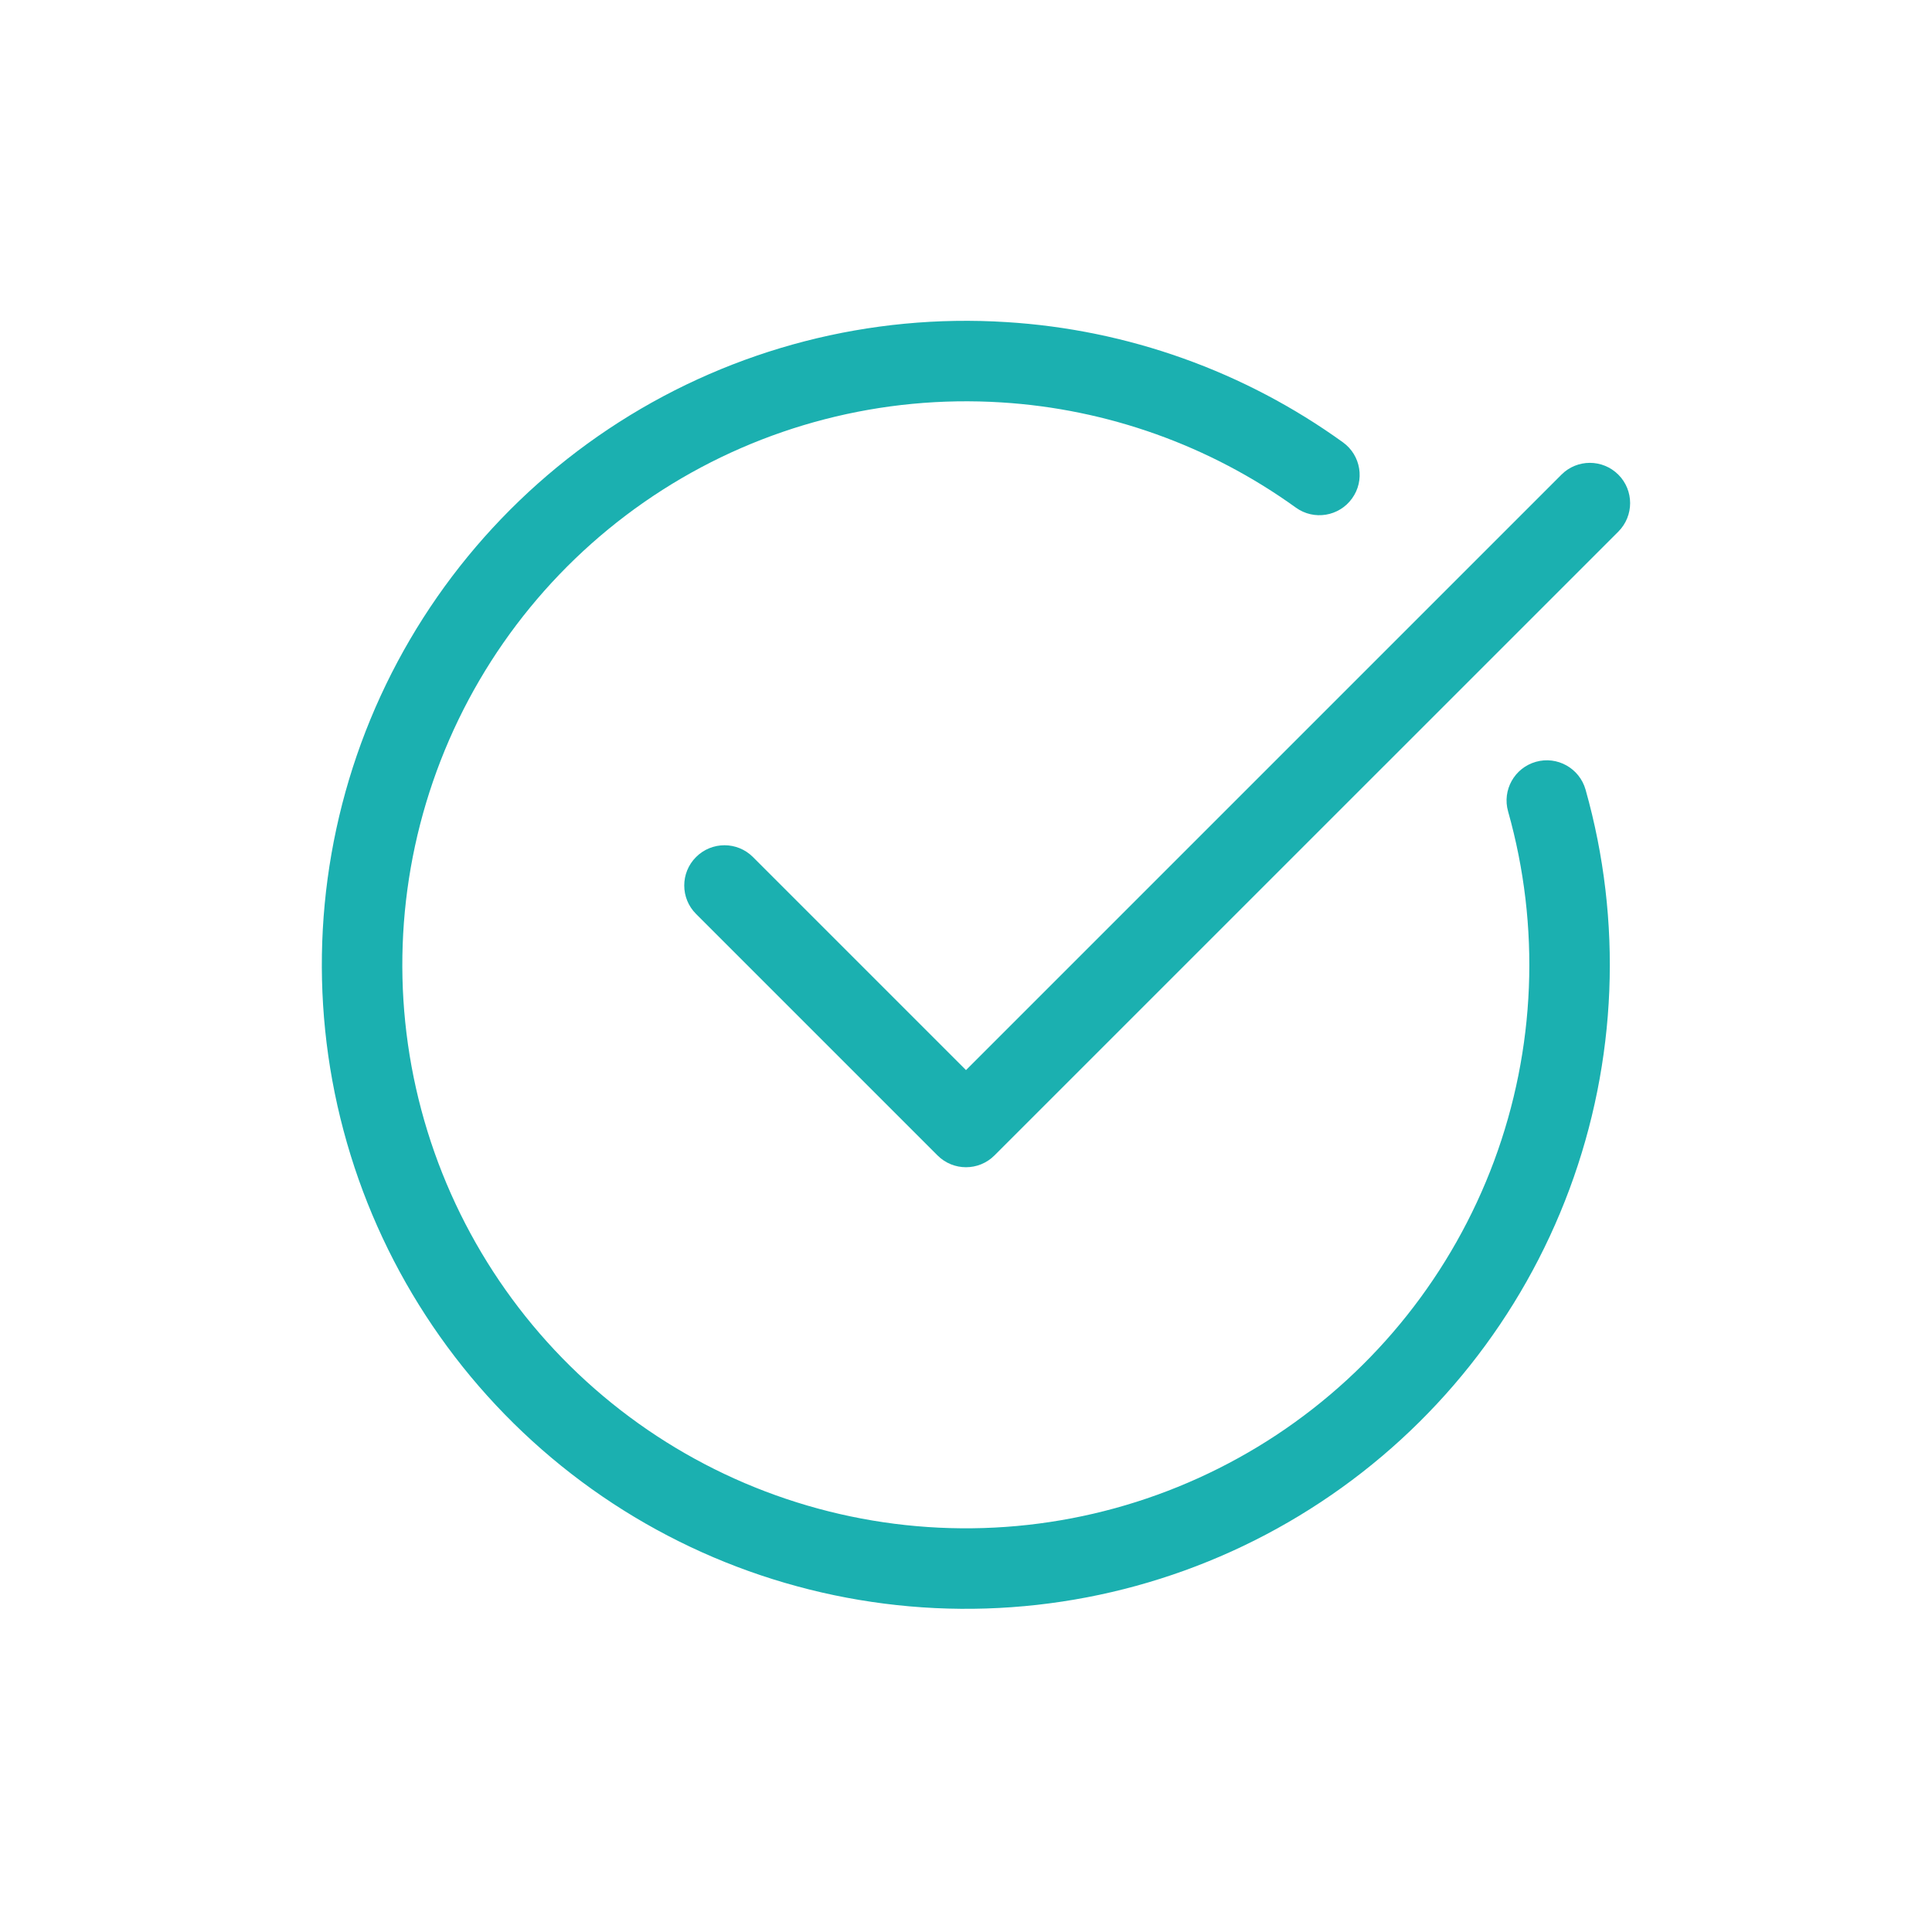 <?xml version="1.0" encoding="utf-8"?>
<svg width="32" height="32" viewBox="0 0 32 32" fill="none" xmlns="http://www.w3.org/2000/svg">
<path fill-rule="evenodd" clip-rule="evenodd" d="M16.585 6.665C14.608 6.541 12.643 7.048 10.973 8.114C9.304 9.18 8.017 10.75 7.299 12.596C6.581 14.442 6.468 16.468 6.978 18.382C7.488 20.296 8.593 21.998 10.134 23.242C11.676 24.487 13.573 25.208 15.551 25.303C17.53 25.398 19.487 24.86 21.14 23.769C22.793 22.677 24.055 21.089 24.746 19.232C25.436 17.375 25.517 15.347 24.979 13.441C24.878 13.087 25.084 12.719 25.439 12.618C25.793 12.518 26.161 12.724 26.262 13.079C26.877 15.257 26.784 17.575 25.995 19.697C25.207 21.818 23.764 23.634 21.874 24.881C19.985 26.129 17.748 26.743 15.488 26.635C13.226 26.526 11.058 25.702 9.297 24.28C7.536 22.858 6.272 20.913 5.69 18.725C5.107 16.538 5.236 14.222 6.056 12.112C6.877 10.003 8.348 8.209 10.256 6.99C12.164 5.772 14.409 5.192 16.669 5.335C18.677 5.459 20.61 6.149 22.243 7.326C22.542 7.541 22.61 7.958 22.394 8.256C22.179 8.555 21.762 8.623 21.464 8.408C20.035 7.378 18.343 6.774 16.585 6.665L16.585 6.665Z" fill="#1BB0B0"/>
<path fill-rule="evenodd" clip-rule="evenodd" d="M26.805 7.862C27.065 8.122 27.065 8.544 26.805 8.805L16.471 19.138C16.211 19.398 15.789 19.398 15.529 19.138L11.529 15.138C11.268 14.878 11.268 14.455 11.529 14.195C11.789 13.935 12.211 13.935 12.471 14.195L16 17.724L25.862 7.862C26.122 7.601 26.544 7.601 26.805 7.862Z" fill="#1BB0B0"/>
</svg>
